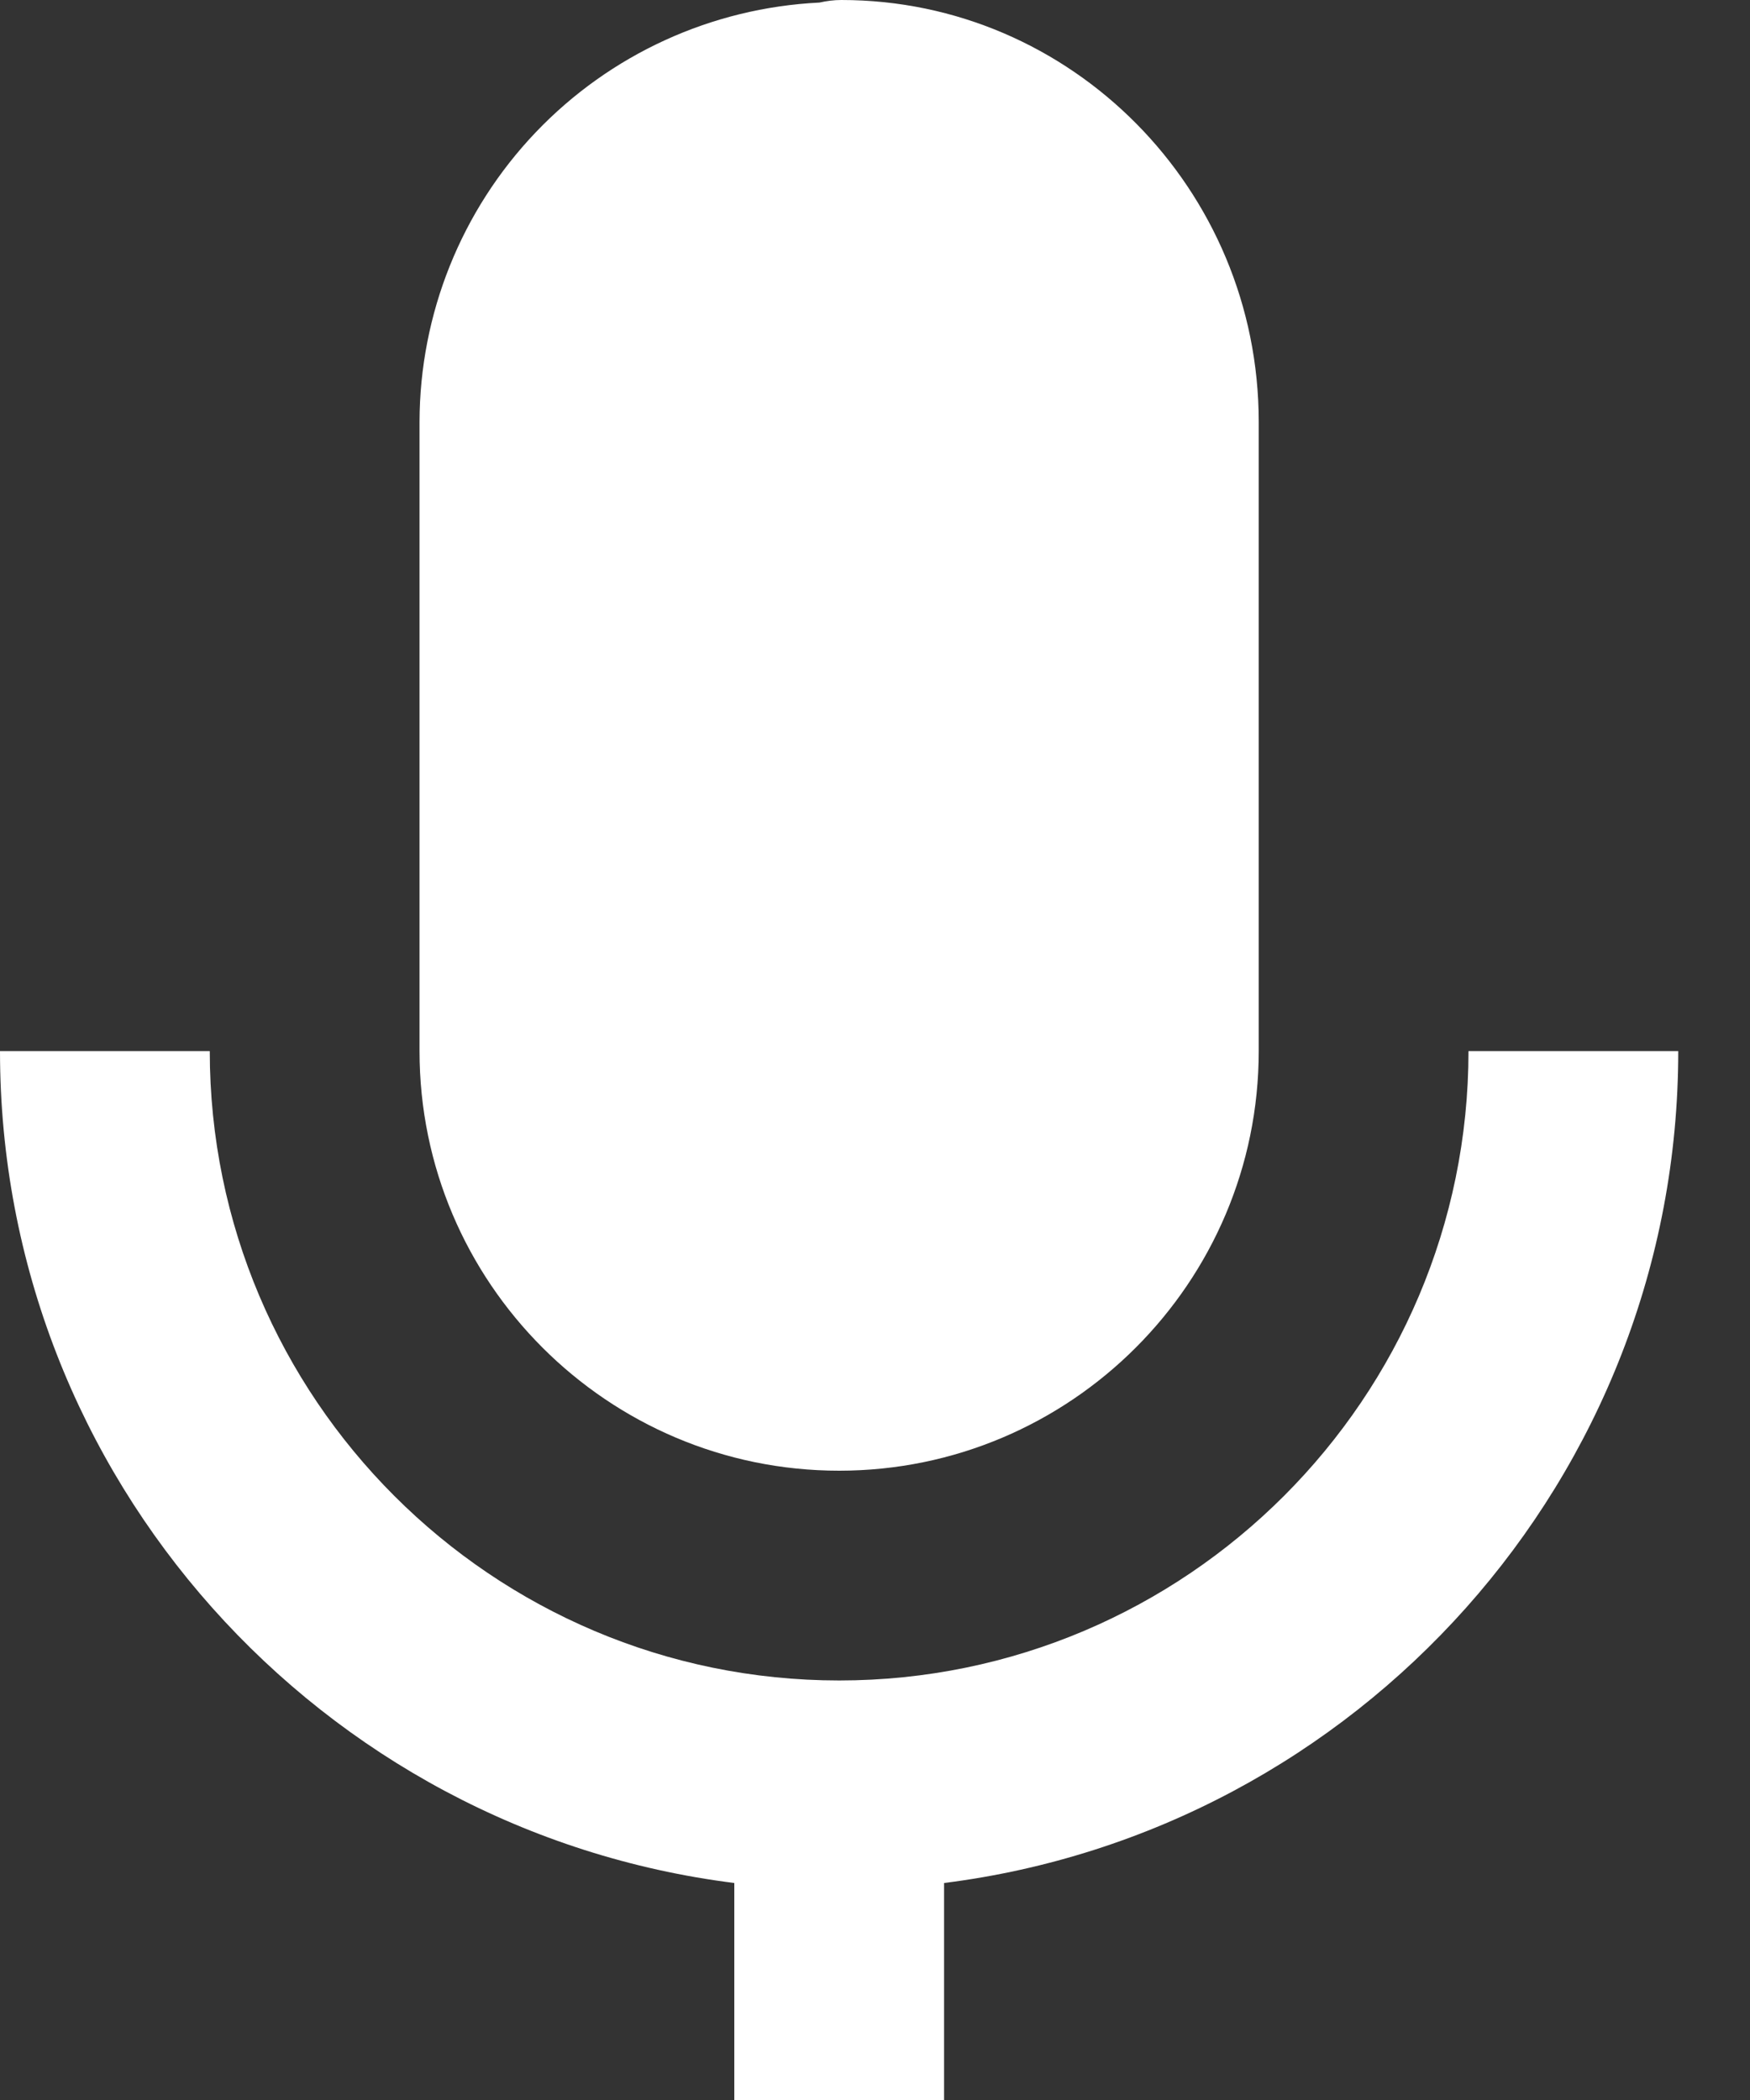 <svg width="15" height="18" viewBox="0 0 15 18" fill="none" xmlns="http://www.w3.org/2000/svg">
<rect x="0" y="0" width="15" height="18" fill="#333333" stroke="none"/>
<path d="M7.193 12.606C9.176 12.606 10.789 10.993 10.789 9.01V3.615C10.789 1.622 9.184 0 7.212 0C7.148 0 7.085 0.008 7.024 0.022C6.1 0.067 5.23 0.465 4.592 1.134C3.954 1.803 3.598 2.691 3.596 3.615V9.01C3.596 10.993 5.209 12.606 7.193 12.606Z" fill="white"/>
<path d="M6.294 16.14V18H8.092V16.14C11.633 15.695 14.385 12.671 14.385 9.009H12.587C12.587 11.984 10.168 14.404 7.193 14.404C4.218 14.404 1.798 11.984 1.798 9.009H0C0 12.67 2.752 15.695 6.294 16.14Z" fill="white"/>
</svg>
